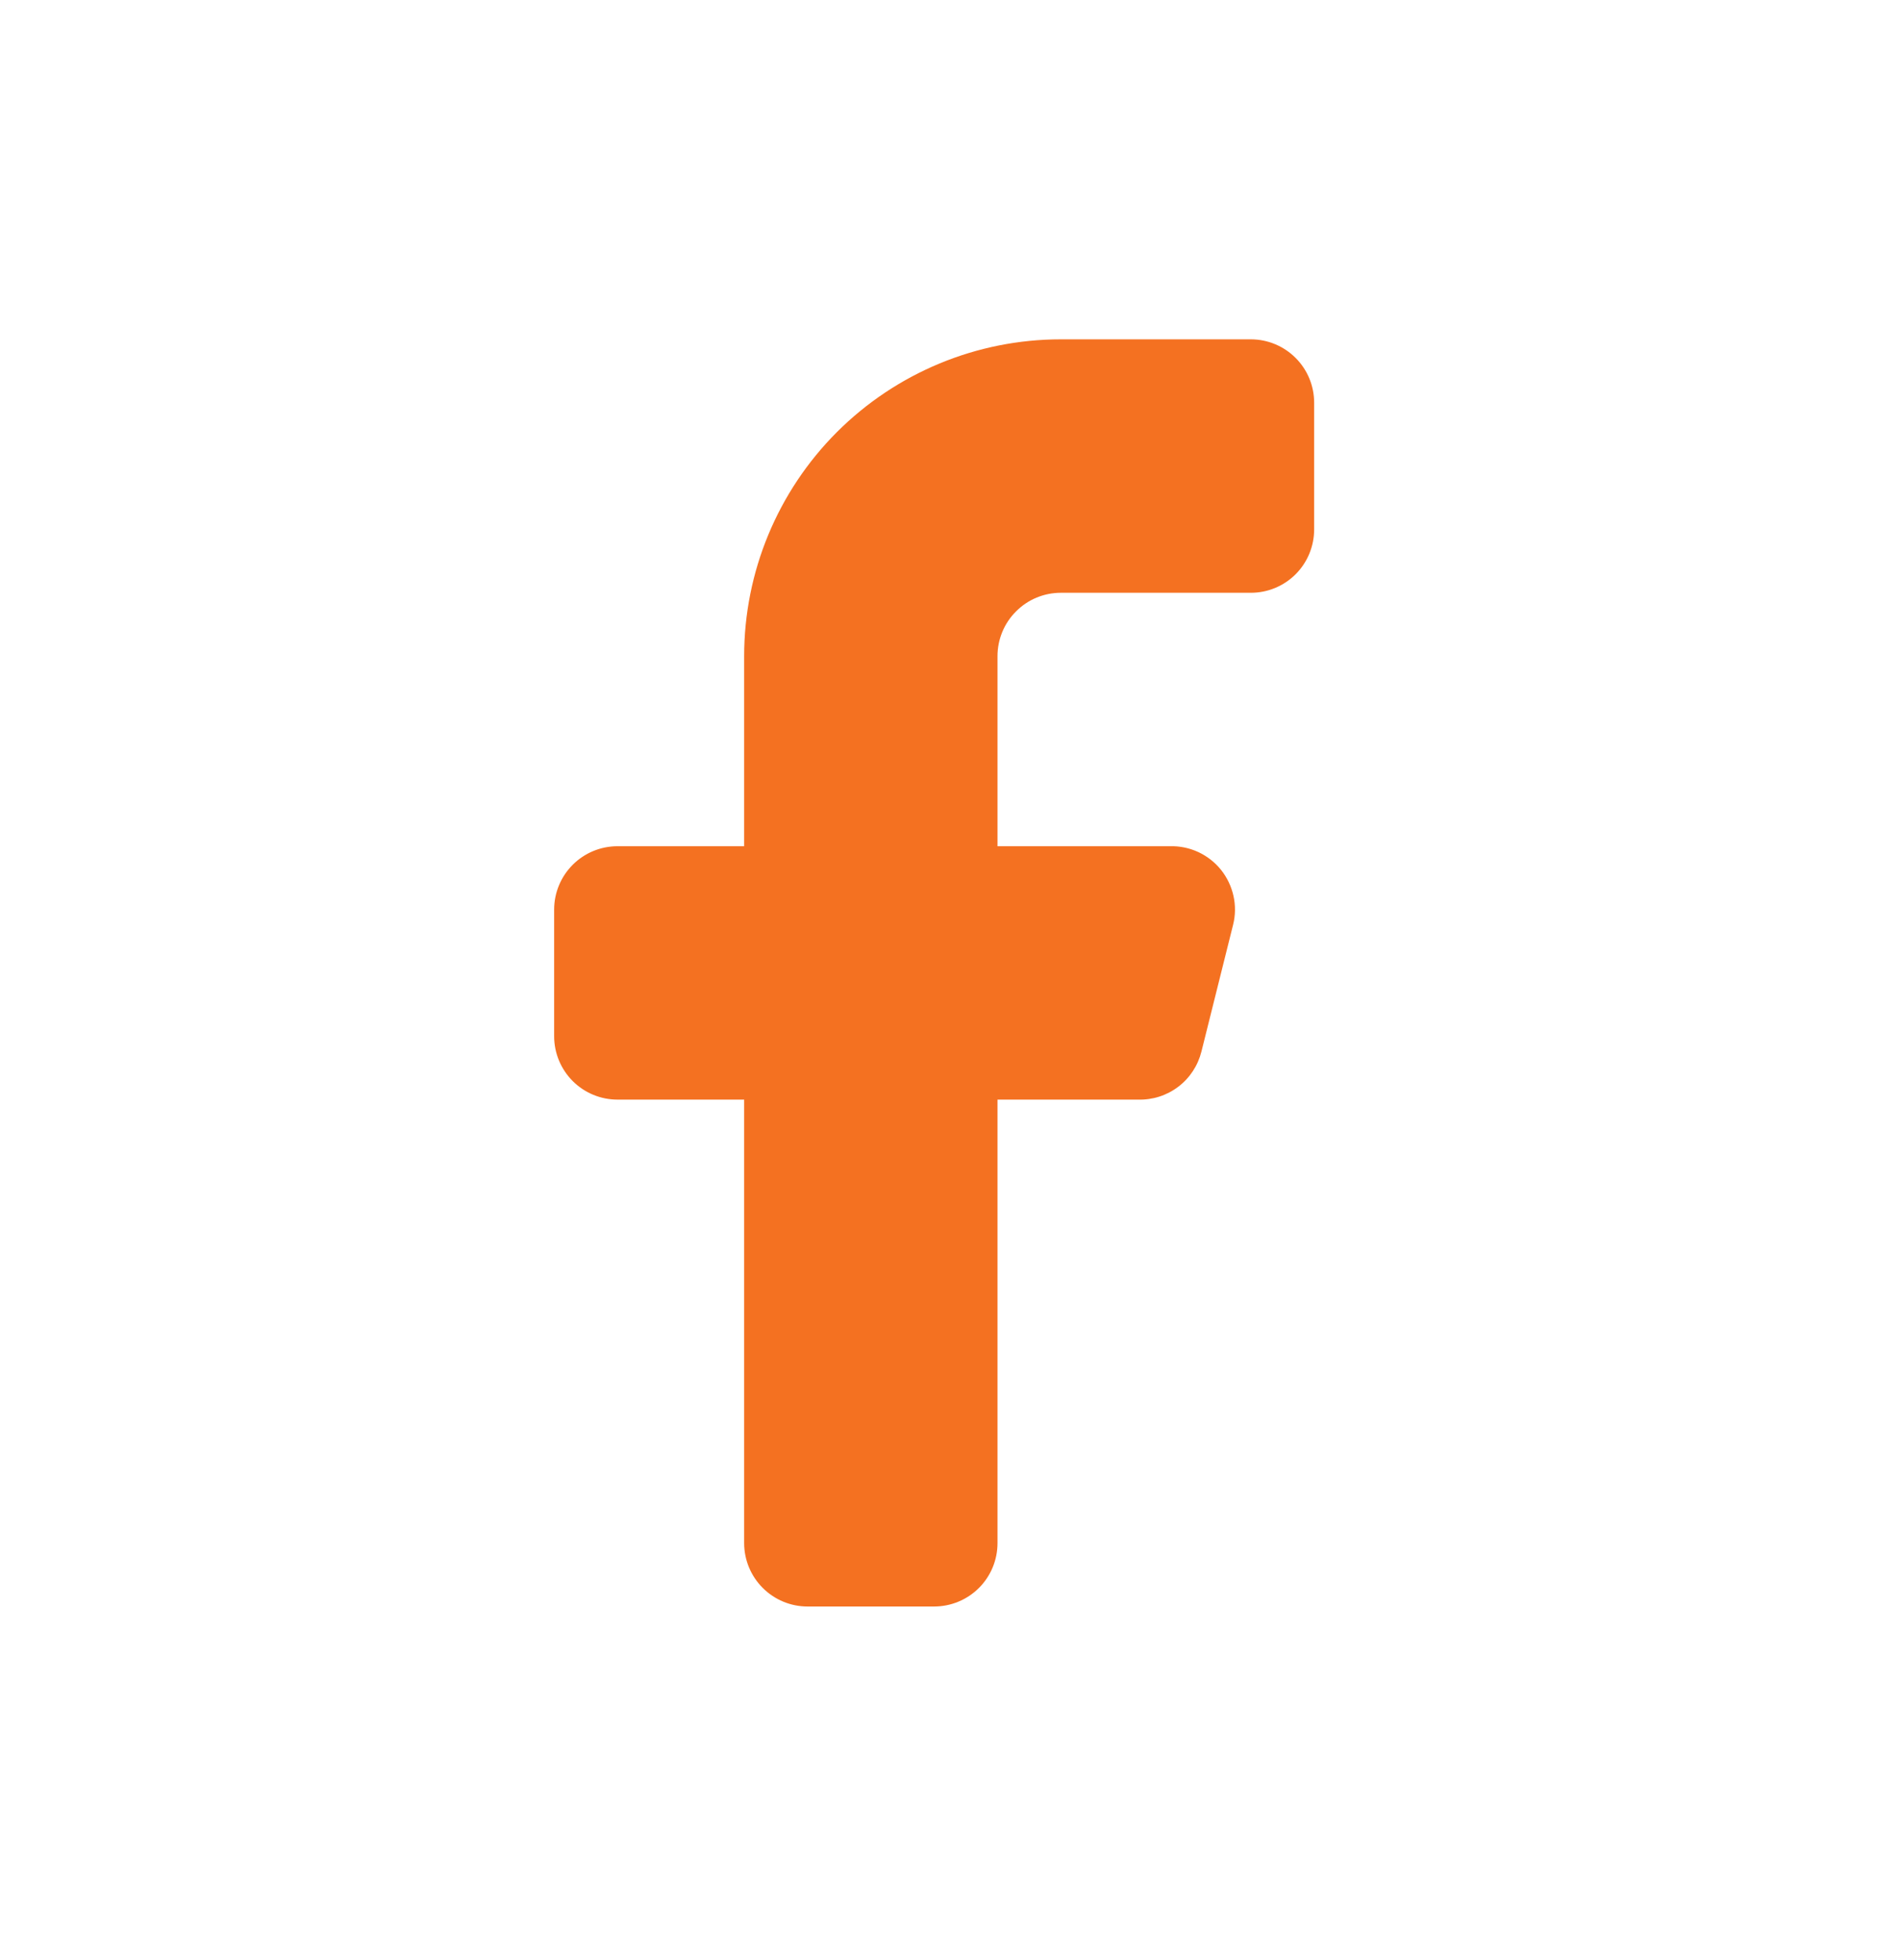 <svg width="32" height="33" viewBox="0 0 32 33" fill="none" xmlns="http://www.w3.org/2000/svg">
<g id="icon" clip-path="url(#clip0_2642_367)">
<path id="primary" d="M17.867 9.98H21.067C21.35 9.98 21.621 9.868 21.821 9.668C22.021 9.468 22.133 9.196 22.133 8.913V6.78C22.133 6.497 22.021 6.226 21.821 6.026C21.621 5.826 21.35 5.713 21.067 5.713H17.867C16.452 5.713 15.096 6.275 14.095 7.275C13.095 8.276 12.533 9.632 12.533 11.047V14.247H10.4C10.117 14.247 9.846 14.359 9.646 14.559C9.446 14.759 9.333 15.03 9.333 15.313V17.447C9.333 17.73 9.446 18.001 9.646 18.201C9.846 18.401 10.117 18.513 10.4 18.513H12.533V25.98C12.533 26.263 12.646 26.534 12.846 26.734C13.046 26.934 13.317 27.047 13.6 27.047H15.733C16.016 27.047 16.288 26.934 16.488 26.734C16.688 26.534 16.8 26.263 16.8 25.98V18.513H19.168C19.412 18.52 19.65 18.444 19.845 18.296C20.039 18.149 20.176 17.939 20.235 17.703L20.768 15.569C20.808 15.41 20.81 15.243 20.774 15.082C20.738 14.922 20.666 14.771 20.563 14.643C20.46 14.515 20.328 14.413 20.179 14.344C20.029 14.275 19.866 14.242 19.701 14.247H16.8V11.047C16.8 10.764 16.912 10.492 17.113 10.293C17.312 10.092 17.584 9.98 17.867 9.98Z" fill="#F47121"/>
</g>
<defs>
<clipPath id="clip0_2642_367">
<rect width="32" height="32" fill="white" transform="translate(0 0.38)"/>
</clipPath>
</defs>
</svg>
